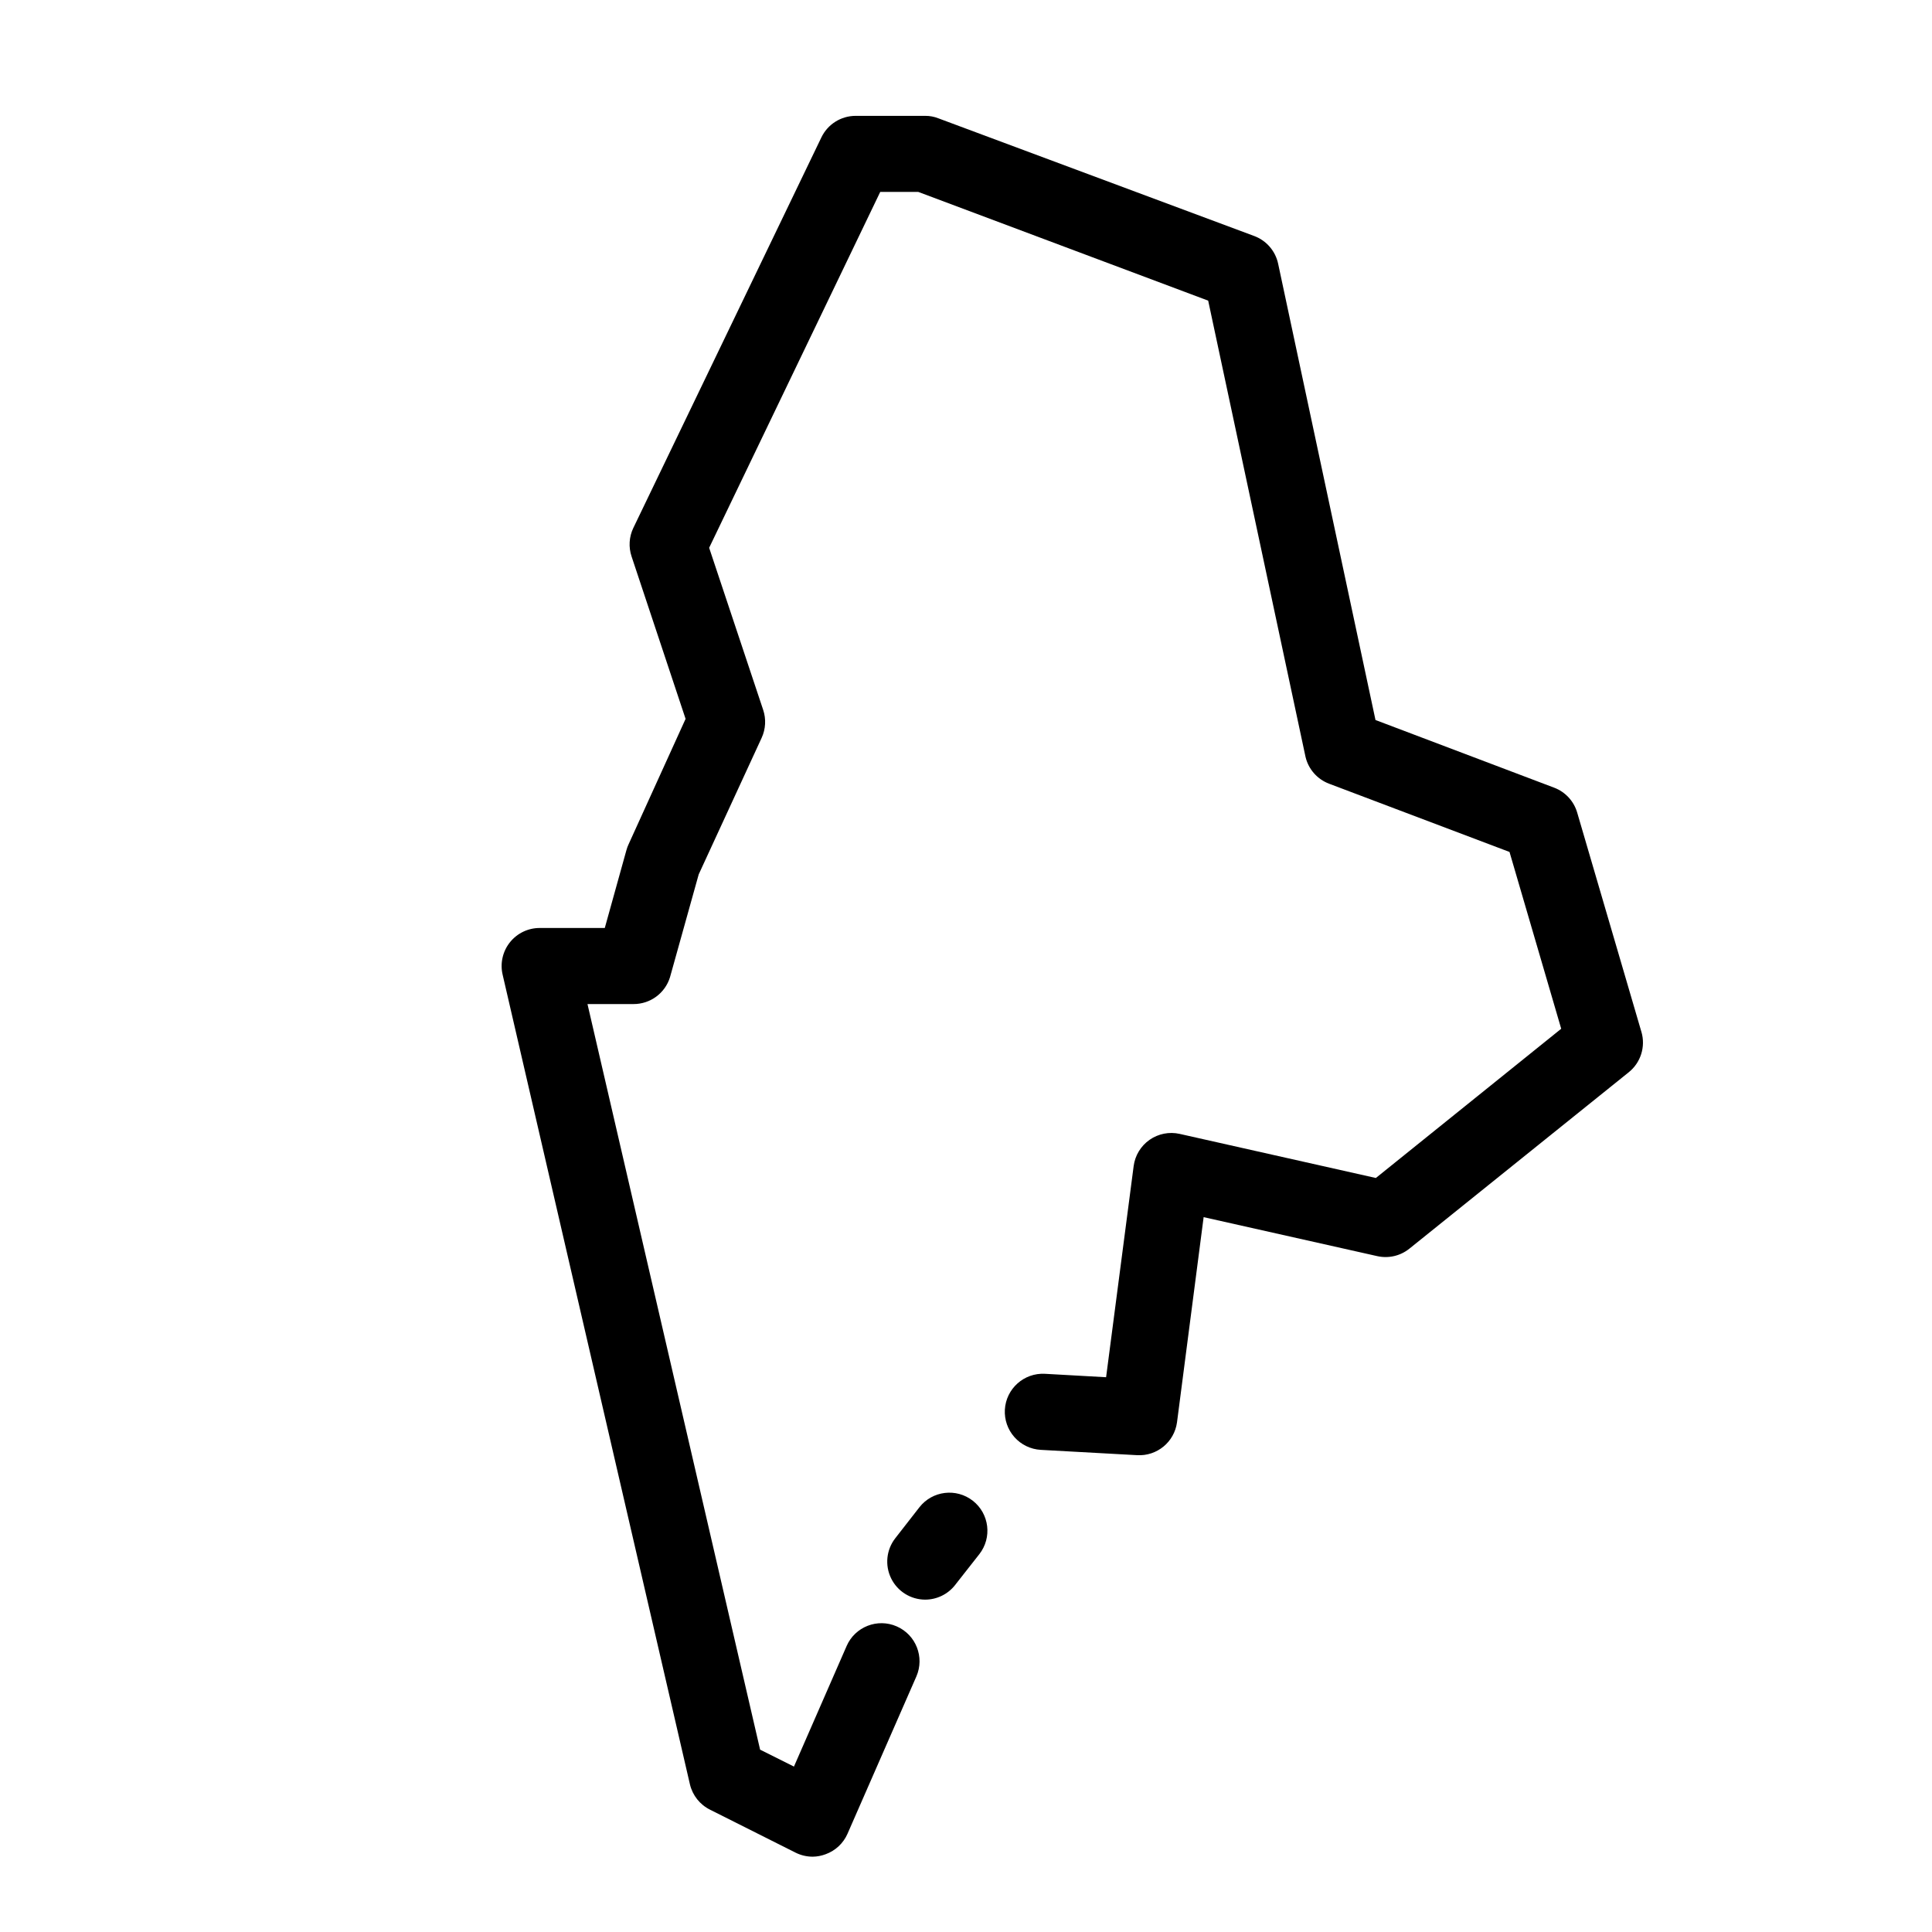 <?xml version="1.0" encoding="UTF-8"?>
<!-- Uploaded to: ICON Repo, www.iconrepo.com, Generator: ICON Repo Mixer Tools -->
<svg fill="#000000" width="800px" height="800px" version="1.1" viewBox="144 144 512 512" xmlns="http://www.w3.org/2000/svg">
 <g>
  <path d="m389.17 567.92c-3.848-0.012-7.348-2.215-9.027-5.672-1.68-3.457-1.25-7.57 1.117-10.602l6.398-8.211c3.434-4.383 9.773-5.148 14.156-1.715 4.383 3.438 5.148 9.777 1.711 14.16l-6.449 8.211h0.004c-1.914 2.418-4.828 3.828-7.91 3.828z"/>
  <path d="m359.39 636.04c-1.574 0.004-3.125-0.359-4.535-1.059l-22.672-11.387h0.004c-2.691-1.328-4.648-3.785-5.344-6.703l-49.625-214.52c-0.727-3.008-0.031-6.184 1.887-8.613 1.918-2.43 4.844-3.84 7.938-3.832h17.23l5.742-20.656h0.004c0.137-0.52 0.324-1.023 0.555-1.512l15.113-33.25-14.309-43.023v-0.004c-0.836-2.481-0.676-5.191 0.453-7.555l49.828-103.48c1.664-3.5 5.191-5.731 9.066-5.742h18.441c1.207-0.012 2.402 0.211 3.523 0.656l83.684 31.184c3.238 1.203 5.633 3.981 6.348 7.356l25.797 120.91 47.359 17.938c2.953 1.121 5.211 3.566 6.094 6.598l17.027 58.141h0.004c1.137 3.914-0.195 8.133-3.379 10.68l-58.137 46.754c-2.394 1.918-5.527 2.641-8.516 1.965l-45.996-10.328-7.055 54.363c-0.703 5.227-5.316 9.023-10.582 8.715l-25.543-1.41c-2.672-0.156-5.172-1.363-6.953-3.363-1.781-1.996-2.695-4.621-2.543-7.293 0.32-5.566 5.09-9.816 10.656-9.496l16.172 0.906 7.305-55.973c0.371-2.805 1.902-5.324 4.223-6.945 2.316-1.617 5.211-2.188 7.969-1.57l51.992 11.688 49.121-39.551-13.699-46.852-47.812-18.086c-3.133-1.184-5.477-3.844-6.246-7.106l-25.797-120.91-76.832-28.816h-10.078l-45.34 94.312 14.309 42.926c0.824 2.445 0.68 5.113-0.402 7.457l-16.676 36.172-7.609 27.258c-1.309 4.238-5.234 7.121-9.672 7.102h-12.191l45.746 197.59 8.969 4.484 13.957-31.941h-0.004c2.227-5.106 8.168-7.441 13.273-5.215 5.109 2.227 7.441 8.172 5.215 13.277l-18.238 41.664c-1.102 2.531-3.195 4.496-5.793 5.441-1.094 0.414-2.254 0.637-3.426 0.656z"/>
 </g>
</svg>